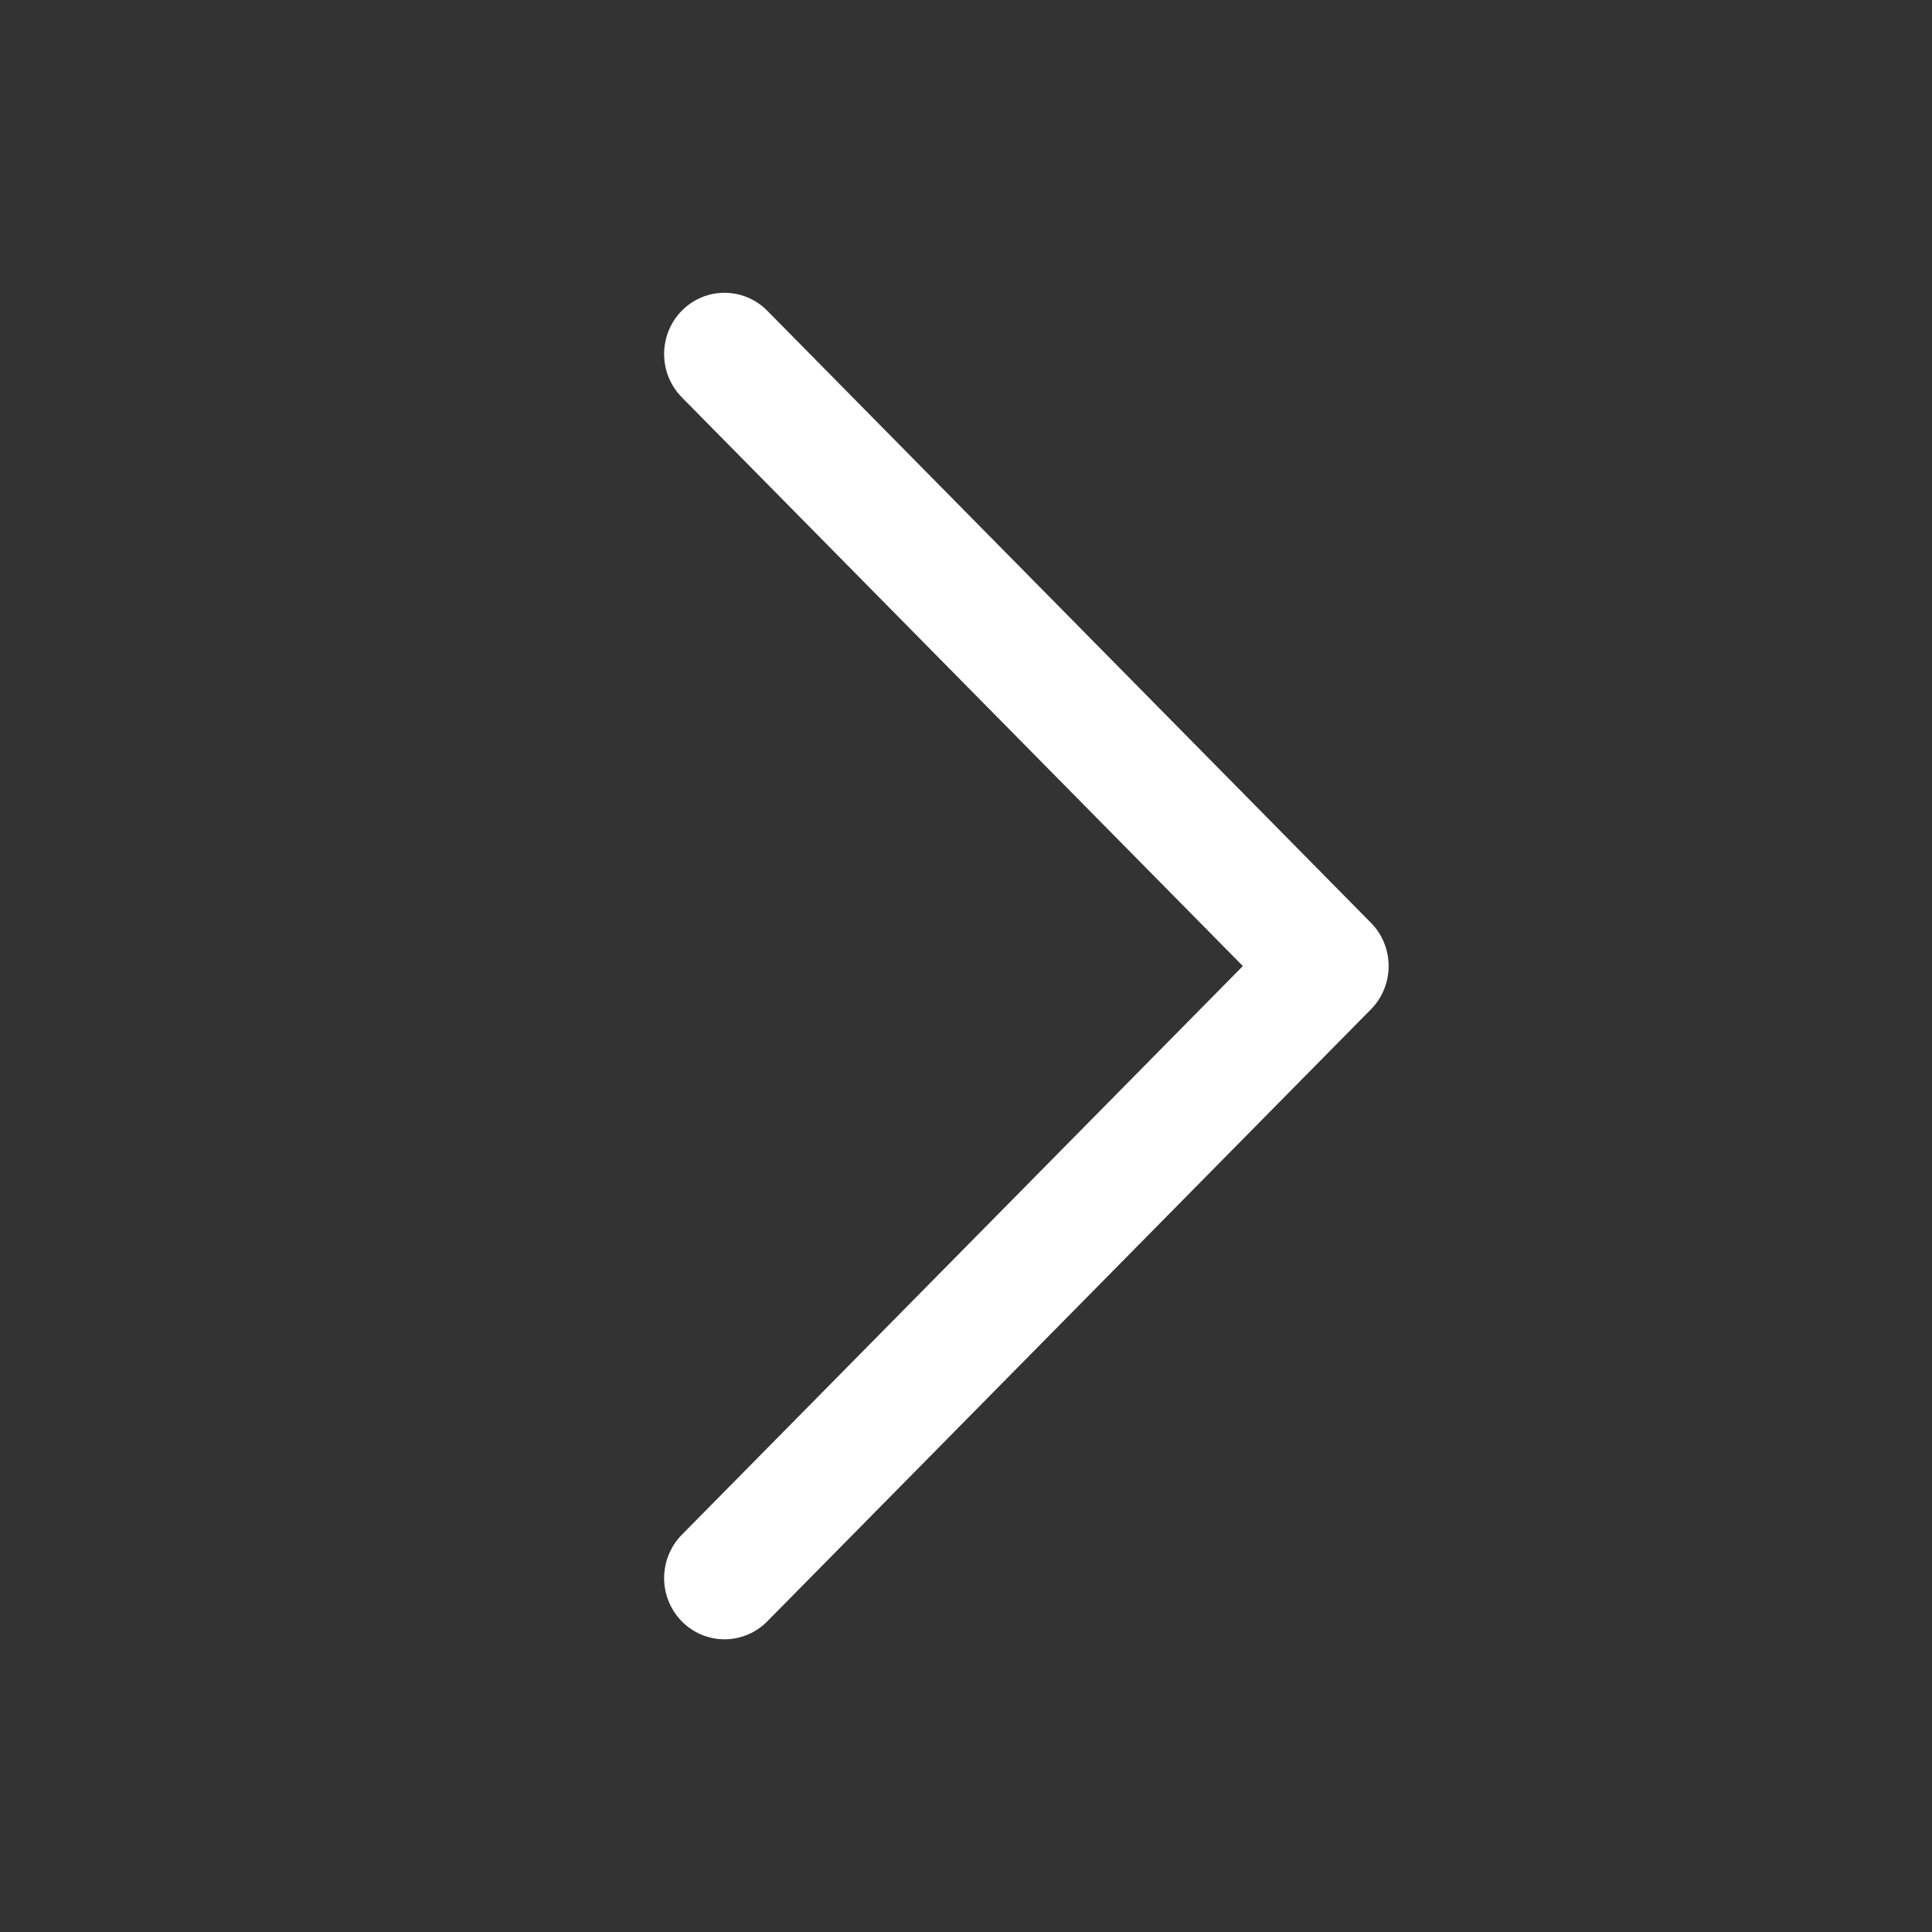 <svg width="40" height="40" viewBox="0 0 40 40" fill="none" xmlns="http://www.w3.org/2000/svg">
<rect x="0" y="0" width="40" height="40" fill="#333333" stroke="none"/>
<path d="M15.885 6.433L28.383 19.105C28.5 19.222 28.592 19.362 28.655 19.516C28.718 19.67 28.75 19.834 28.75 20.001C28.75 20.168 28.718 20.332 28.655 20.486C28.592 20.64 28.5 20.78 28.383 20.898L15.885 33.569C15.65 33.807 15.332 33.94 15.001 33.94C14.669 33.94 14.351 33.807 14.116 33.569C13.882 33.331 13.75 33.009 13.75 32.673C13.75 32.336 13.882 32.014 14.116 31.776L25.732 20.001L14.116 8.226C14 8.108 13.908 7.969 13.845 7.815C13.782 7.661 13.75 7.496 13.75 7.33C13.75 7.163 13.782 6.998 13.845 6.844C13.908 6.69 14 6.551 14.116 6.433C14.232 6.315 14.37 6.222 14.522 6.158C14.674 6.094 14.836 6.062 15.001 6.062C15.165 6.062 15.327 6.094 15.479 6.158C15.631 6.222 15.769 6.315 15.885 6.433Z" fill="white"/>
</svg>
